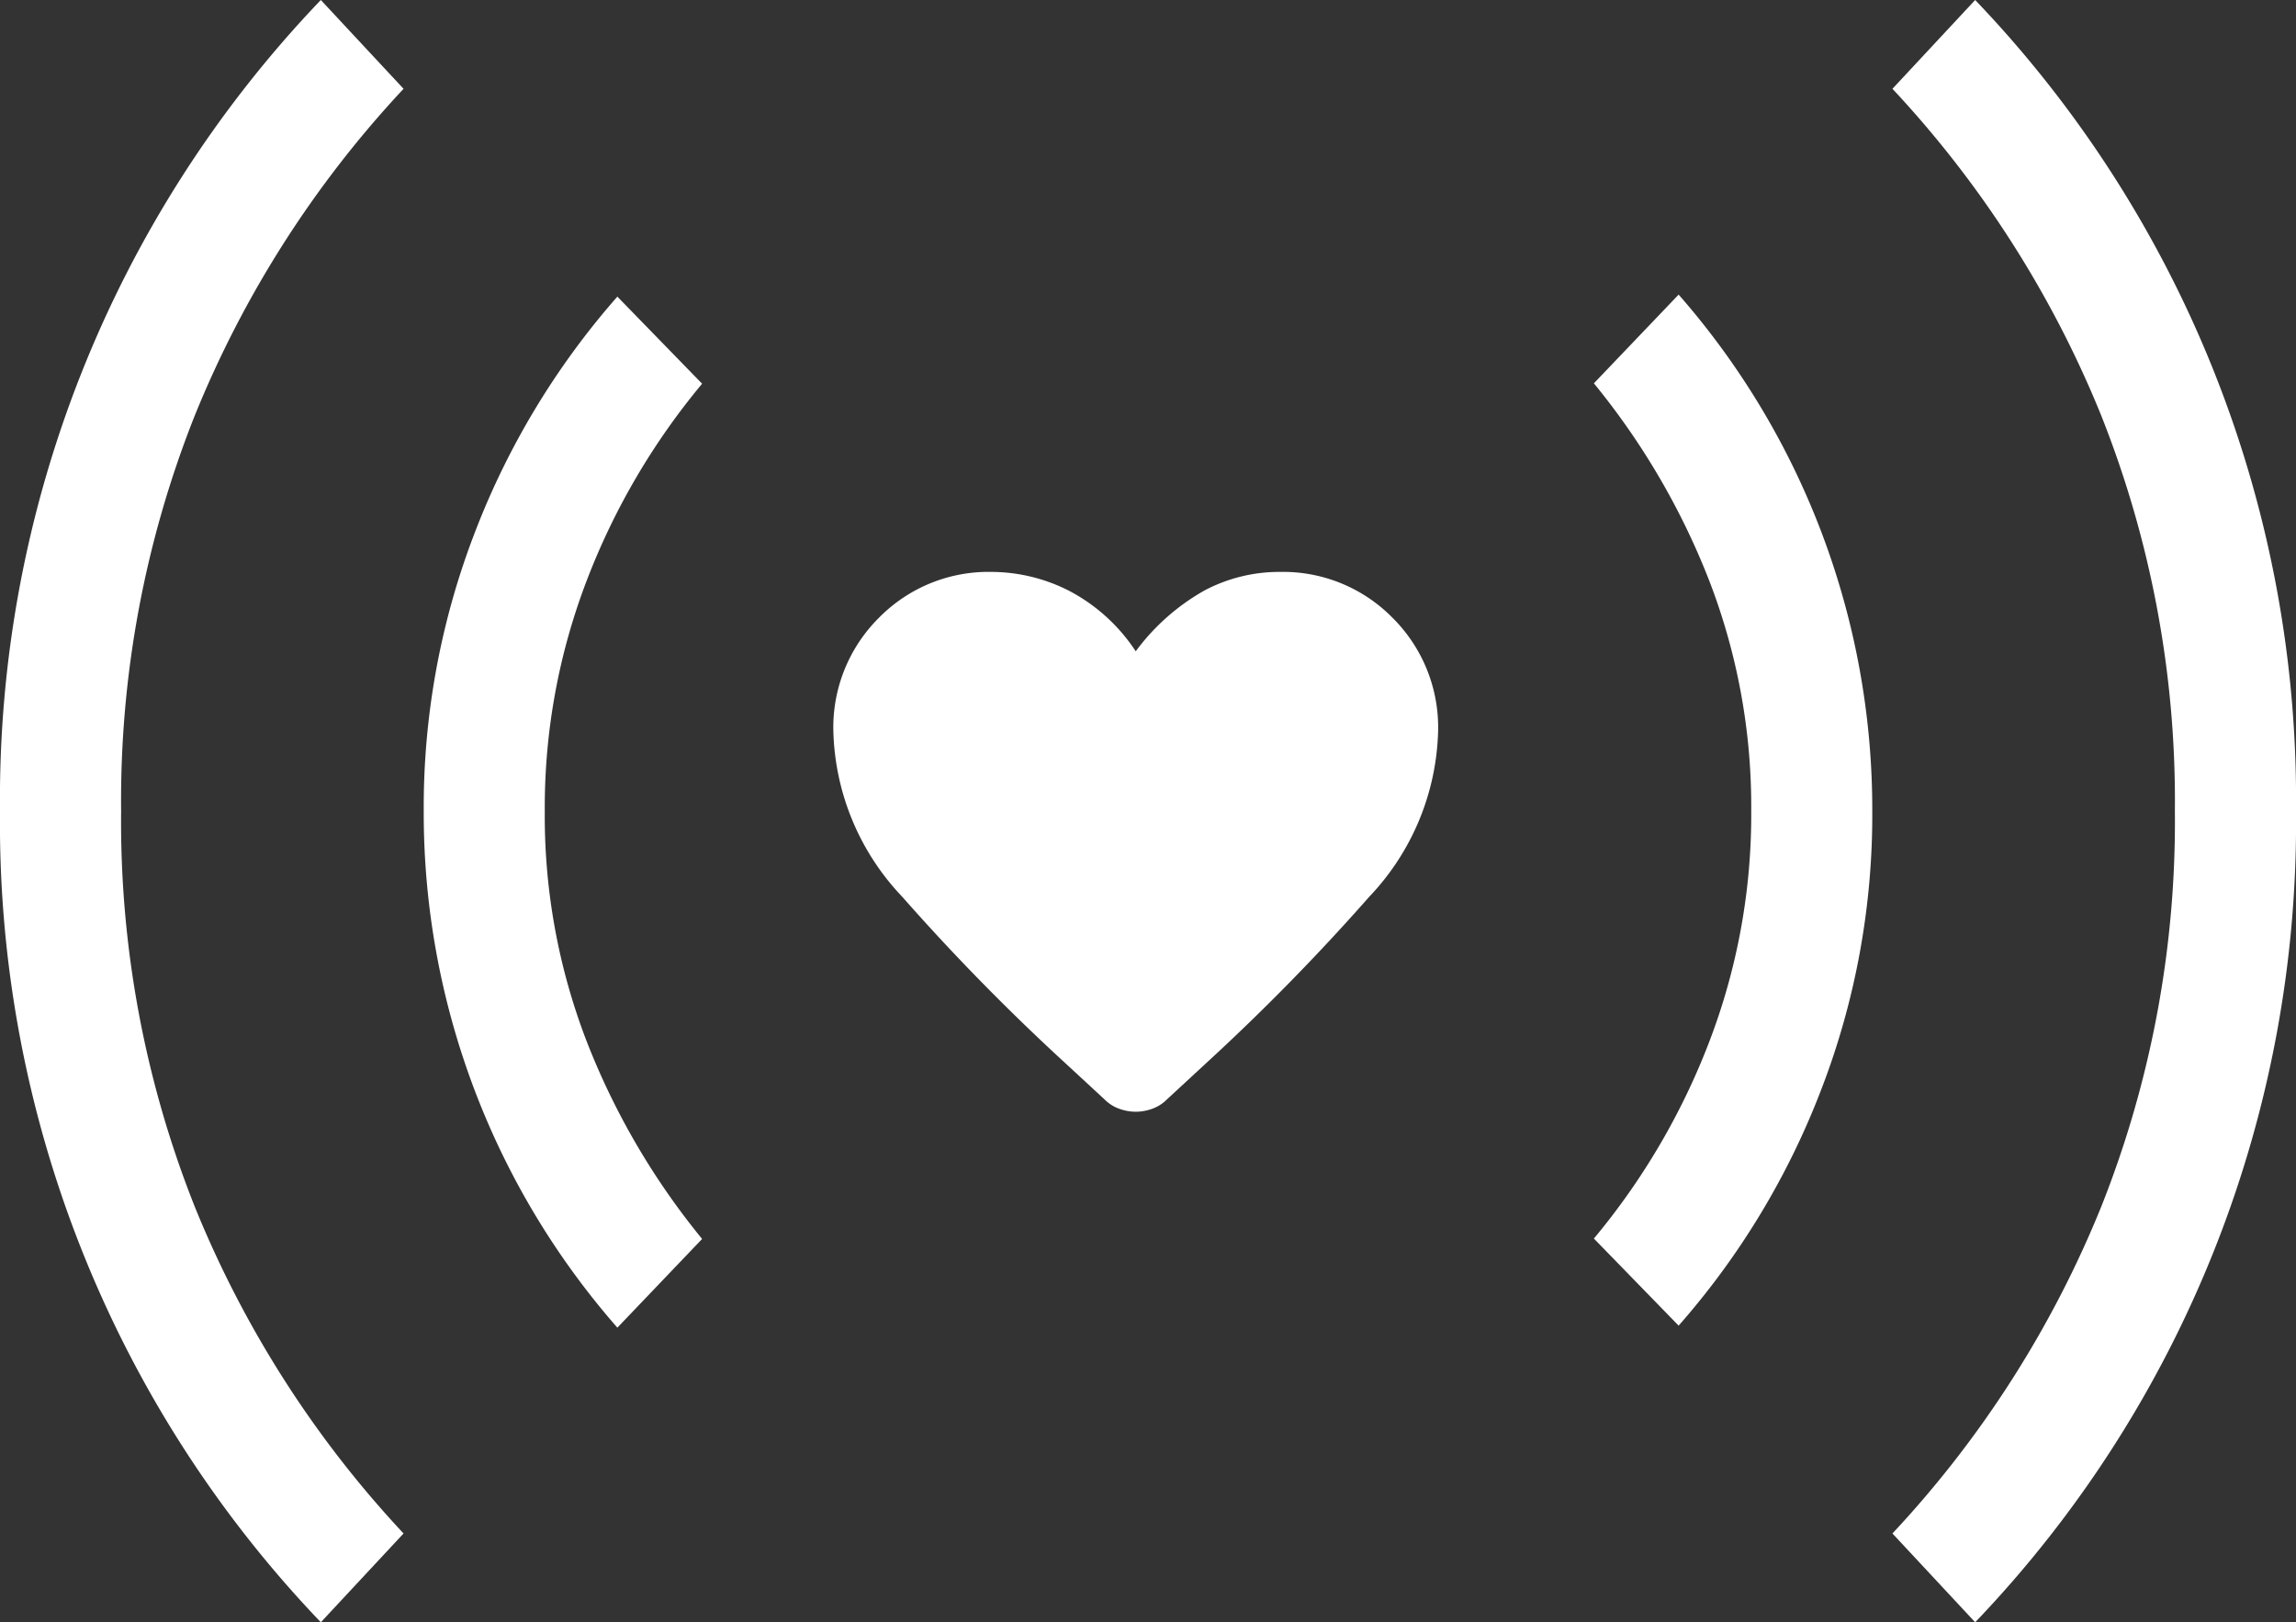 <svg id="Group_571" data-name="Group 571" xmlns="http://www.w3.org/2000/svg" width="29.477" height="20.826" viewBox="0 0 29.477 20.826">
  <rect x="0" y="0" width="29.477" height="20.826" fill="#333333" stroke="none"/>
  <path id="nest_remote_comfort_sensor_FILL0_wght400_GRAD0_opsz48" d="M1.14,5.181,0,4.119A14.841,14.841,0,0,1,10.413,0,14.841,14.841,0,0,1,20.826,4.119l-1.14,1.062A13.638,13.638,0,0,0,15.49,2.5a13.383,13.383,0,0,0-5.077-.945A13.383,13.383,0,0,0,5.336,2.5,13.638,13.638,0,0,0,1.14,5.181ZM15.9,9.014a8.918,8.918,0,0,0-2.513-1.476,8.146,8.146,0,0,0-2.979-.544,8.044,8.044,0,0,0-2.966.544A9.367,9.367,0,0,0,4.921,9.014L3.782,7.926A10.029,10.029,0,0,1,10.413,5.44,9.8,9.8,0,0,1,14,6.1a10.005,10.005,0,0,1,3.018,1.826Z" transform="translate(29.477 0) rotate(90)" fill="#fff"/>
  <path id="nest_remote_comfort_sensor_FILL0_wght400_GRAD0_opsz48-2" data-name="nest_remote_comfort_sensor_FILL0_wght400_GRAD0_opsz48" d="M1.14,5.181,0,4.119A14.841,14.841,0,0,1,10.413,0,14.841,14.841,0,0,1,20.826,4.119l-1.14,1.062A13.638,13.638,0,0,0,15.49,2.5a13.383,13.383,0,0,0-5.077-.945A13.383,13.383,0,0,0,5.336,2.5,13.638,13.638,0,0,0,1.14,5.181ZM15.9,9.014a8.918,8.918,0,0,0-2.513-1.476,8.146,8.146,0,0,0-2.979-.544,8.044,8.044,0,0,0-2.966.544A9.367,9.367,0,0,0,4.921,9.014L3.782,7.926A10.029,10.029,0,0,1,10.413,5.44,9.8,9.8,0,0,1,14,6.1a10.005,10.005,0,0,1,3.018,1.826Z" transform="translate(0 20.826) rotate(-90)" fill="#fff"/>
  <path id="favorite_FILL1_wght400_GRAD0_opsz48" d="M83.882-847.07a.624.624,0,0,1-.214-.039.5.5,0,0,1-.184-.117l-.514-.475a28.193,28.193,0,0,1-2.087-2.13A3.2,3.2,0,0,1,80-851.952a1.983,1.983,0,0,1,.587-1.461A1.971,1.971,0,0,1,82.038-854a2.207,2.207,0,0,1,.98.238,2.3,2.3,0,0,1,.864.781,2.814,2.814,0,0,1,.883-.781,2.05,2.05,0,0,1,.961-.238,1.971,1.971,0,0,1,1.451.587,1.983,1.983,0,0,1,.587,1.461,3.2,3.2,0,0,1-.883,2.121,28.19,28.19,0,0,1-2.087,2.13l-.514.475a.5.5,0,0,1-.184.117A.624.624,0,0,1,83.882-847.07Z" transform="translate(-69.301 861.342)" fill="#fff"/>
</svg>
